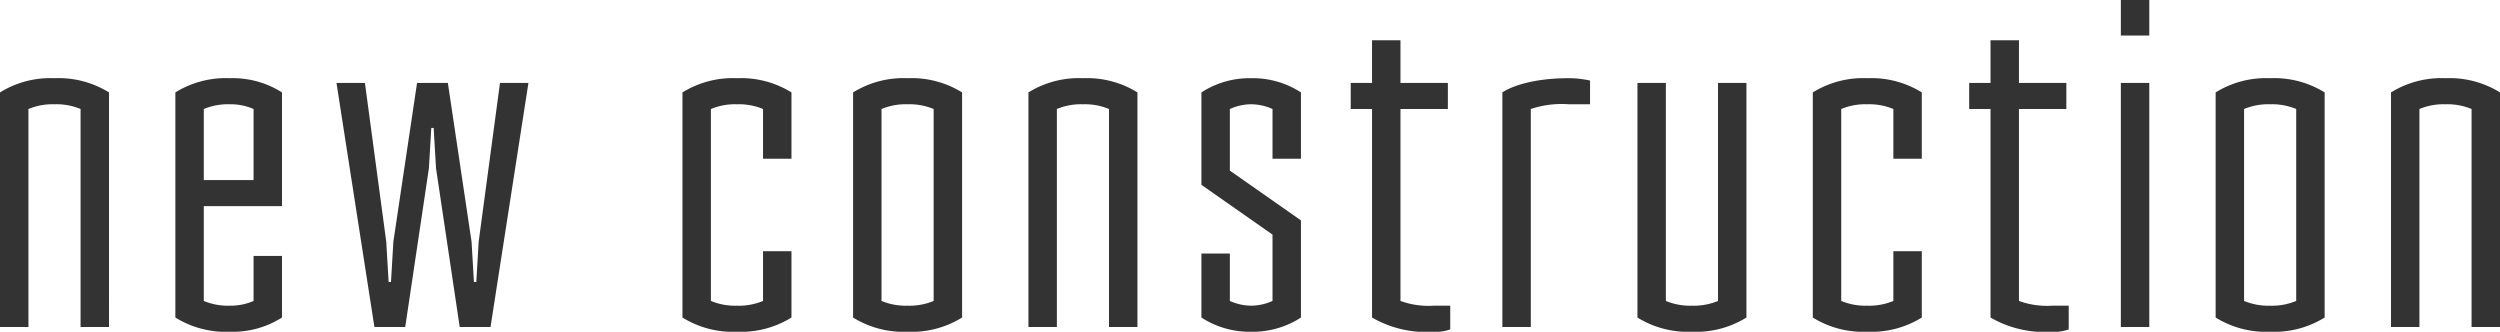 <svg xmlns="http://www.w3.org/2000/svg" width="158.25" height="21" viewBox="0 0 158.25 21">
  <path id="パス_20946" data-name="パス 20946" d="M-82.275,0h1.8V-13.8a3.98,3.98,0,0,1,1.65-.3,3.98,3.98,0,0,1,1.65.3V0h1.8V-14.85a6.058,6.058,0,0,0-3.45-.9,6.058,6.058,0,0,0-3.45.9Zm14.55.3a5.819,5.819,0,0,0,3.3-.9V-4.5h-1.8v2.85a3.64,3.64,0,0,1-1.5.3,3.98,3.98,0,0,1-1.65-.3v-6h4.95v-7.2a5.819,5.819,0,0,0-3.3-.9,6.058,6.058,0,0,0-3.45.9V-.6A6.058,6.058,0,0,0-67.725.3Zm-1.65-9.6v-4.5a3.98,3.98,0,0,1,1.65-.3,3.64,3.64,0,0,1,1.5.3v4.5Zm10.8,9.3h1.95l1.5-10.05.15-2.55h.15l.15,2.55L-53.175,0h1.95l2.4-15.45h-1.8L-51.975-5.4l-.15,2.55h-.15l-.15-2.55-1.5-10.05h-1.95l-1.5,10.05-.15,2.55h-.15l-.15-2.55-1.35-10.05h-1.8Zm22.95.3a6.058,6.058,0,0,0,3.45-.9V-4.8h-1.8v3.15a3.98,3.98,0,0,1-1.65.3,3.98,3.98,0,0,1-1.65-.3V-13.8a3.98,3.98,0,0,1,1.65-.3,3.98,3.98,0,0,1,1.65.3v3.15h1.8v-4.2a6.058,6.058,0,0,0-3.45-.9,6.058,6.058,0,0,0-3.45.9V-.6A6.058,6.058,0,0,0-35.625.3Zm10.8,0a6.058,6.058,0,0,0,3.45-.9V-14.85a6.058,6.058,0,0,0-3.45-.9,6.058,6.058,0,0,0-3.45.9V-.6A6.058,6.058,0,0,0-24.825.3Zm0-1.65a3.98,3.98,0,0,1-1.65-.3V-13.8a3.98,3.98,0,0,1,1.65-.3,3.98,3.98,0,0,1,1.65.3V-1.65A3.98,3.98,0,0,1-24.825-1.35ZM-17.175,0h1.8V-13.8a3.98,3.98,0,0,1,1.65-.3,3.98,3.98,0,0,1,1.65.3V0h1.8V-14.85a6.058,6.058,0,0,0-3.45-.9,6.058,6.058,0,0,0-3.45.9Zm14.1.3A5.592,5.592,0,0,0,.075-.6V-6.75l-4.5-3.15v-3.9a3.342,3.342,0,0,1,1.35-.3,3.342,3.342,0,0,1,1.35.3v3.15h1.8v-4.2a5.592,5.592,0,0,0-3.15-.9,5.592,5.592,0,0,0-3.15.9V-9l4.5,3.15v4.2a3.342,3.342,0,0,1-1.35.3,3.342,3.342,0,0,1-1.35-.3v-3h-1.8V-.6A5.592,5.592,0,0,0-3.075.3ZM8.475.3A2.6,2.6,0,0,0,9.525.15v-1.5H8.475a5.192,5.192,0,0,1-2.1-.3V-13.8h3v-1.65h-3v-2.7h-1.8v2.7H3.225v1.65h1.35V-.6A6.843,6.843,0,0,0,8.475.3Zm4.35-.3h1.8V-13.8a6.134,6.134,0,0,1,2.4-.3h1.35v-1.5a6.189,6.189,0,0,0-1.35-.15c-3,0-4.2.9-4.2.9Zm12,.3a6.058,6.058,0,0,0,3.45-.9V-15.45h-1.8v13.8a3.98,3.98,0,0,1-1.65.3,3.98,3.98,0,0,1-1.65-.3v-13.8h-1.8V-.6A6.058,6.058,0,0,0,24.825.3Zm11.1,0a6.058,6.058,0,0,0,3.45-.9V-4.8h-1.8v3.15a3.98,3.98,0,0,1-1.65.3,3.98,3.98,0,0,1-1.65-.3V-13.8a3.98,3.98,0,0,1,1.65-.3,3.98,3.98,0,0,1,1.65.3v3.15h1.8v-4.2a6.058,6.058,0,0,0-3.45-.9,6.058,6.058,0,0,0-3.45.9V-.6A6.058,6.058,0,0,0,35.925.3Zm11.7,0a2.6,2.6,0,0,0,1.05-.15v-1.5h-1.05a5.192,5.192,0,0,1-2.1-.3V-13.8h3v-1.65h-3v-2.7h-1.8v2.7h-1.35v1.65h1.35V-.6A6.843,6.843,0,0,0,47.625.3Zm4.35-.3h1.8V-15.45h-1.8Zm0-18.45h1.8V-20.7h-1.8ZM61.425.3a6.058,6.058,0,0,0,3.45-.9V-14.85a6.058,6.058,0,0,0-3.45-.9,6.058,6.058,0,0,0-3.45.9V-.6A6.058,6.058,0,0,0,61.425.3Zm0-1.65a3.98,3.98,0,0,1-1.65-.3V-13.8a3.98,3.98,0,0,1,1.65-.3,3.98,3.98,0,0,1,1.65.3V-1.65A3.98,3.98,0,0,1,61.425-1.35ZM69.075,0h1.8V-13.8a3.98,3.98,0,0,1,1.65-.3,3.98,3.98,0,0,1,1.65.3V0h1.8V-14.85a6.058,6.058,0,0,0-3.45-.9,6.058,6.058,0,0,0-3.45.9Z" transform="translate(82.275 20.7)" fill="#333"/>
</svg>
